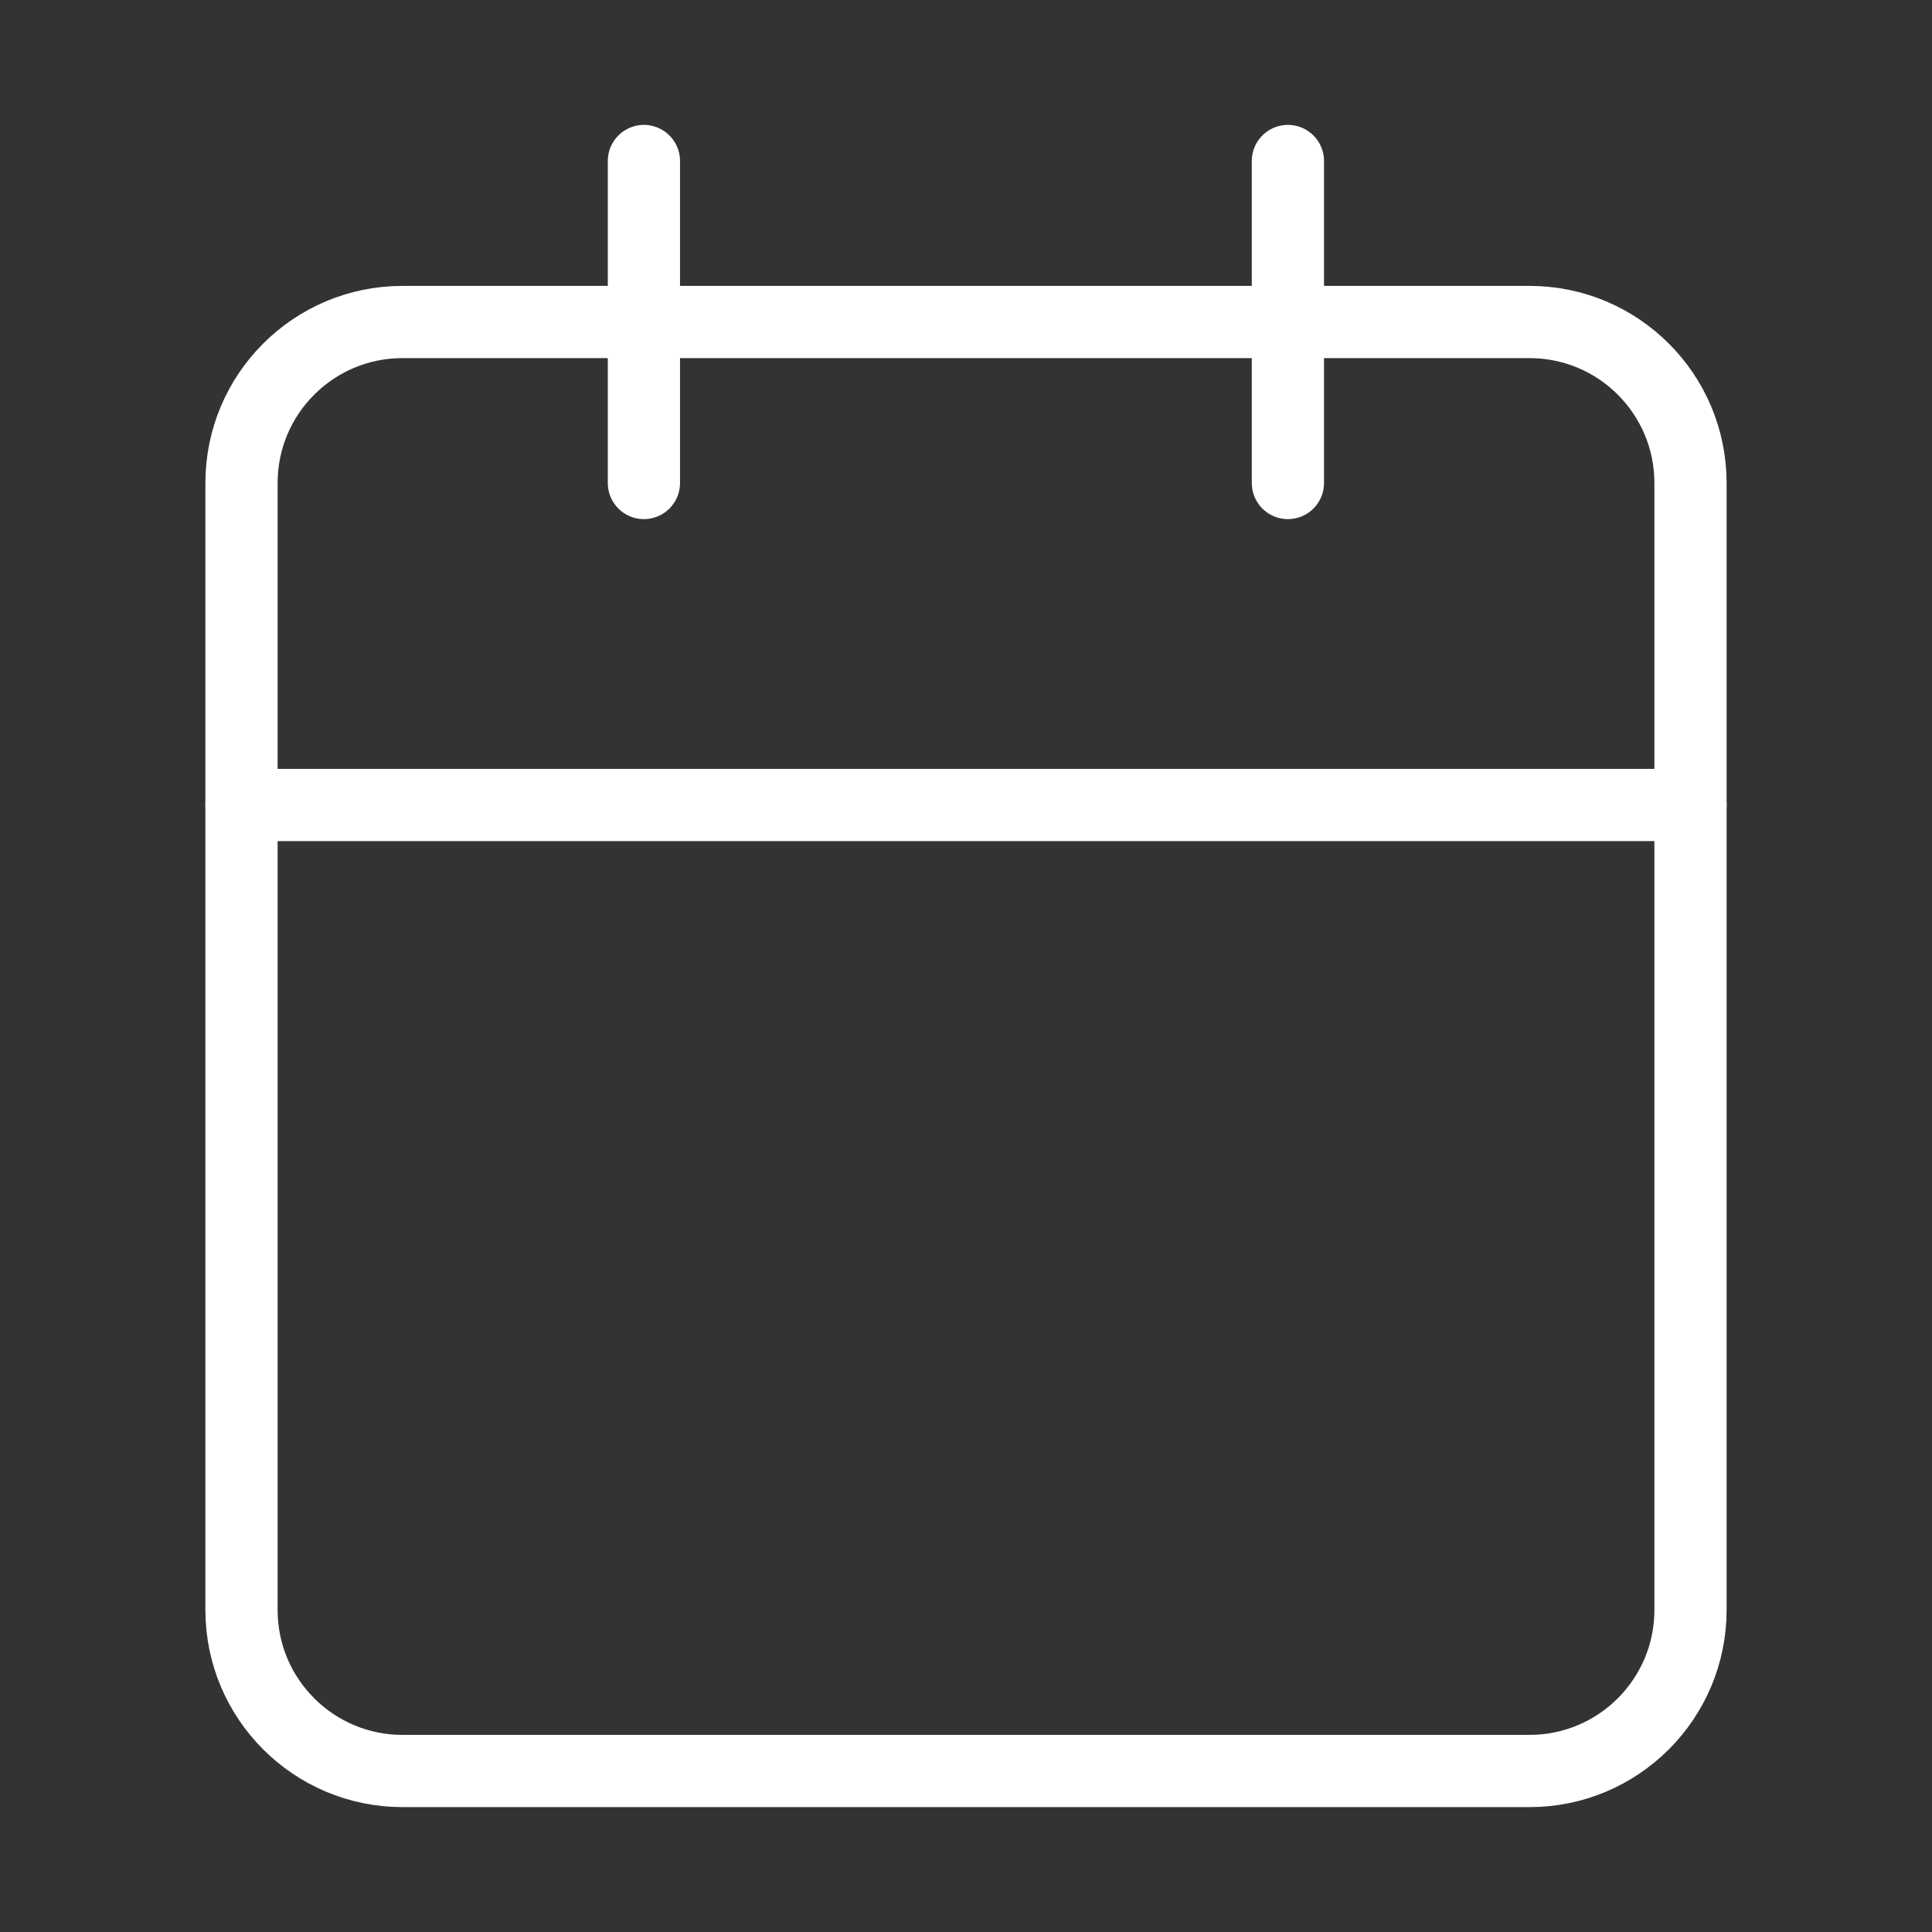 <svg width="21" height="21" viewBox="0 0 21 21" fill="none" xmlns="http://www.w3.org/2000/svg">
<rect x="0" y="0" width="21" height="21" fill="#333333" stroke="none"/>
<path d="M16.625 3.5H4.375C3.409 3.5 2.625 4.283 2.625 5.25V17.5C2.625 18.466 3.409 19.25 4.375 19.25H16.625C17.591 19.25 18.375 18.466 18.375 17.5V5.25C18.375 4.283 17.591 3.5 16.625 3.5Z" stroke="white" stroke-width="0.785" stroke-linecap="round" stroke-linejoin="round"/>
<path d="M13.999 1.75V5.25" stroke="white" stroke-width="0.785" stroke-linecap="round" stroke-linejoin="round"/>
<path d="M6.999 1.75V5.25" stroke="white" stroke-width="0.785" stroke-linecap="round" stroke-linejoin="round"/>
<path d="M2.625 8.75H18.375" stroke="white" stroke-width="0.785" stroke-linecap="round" stroke-linejoin="round"/>
</svg>
